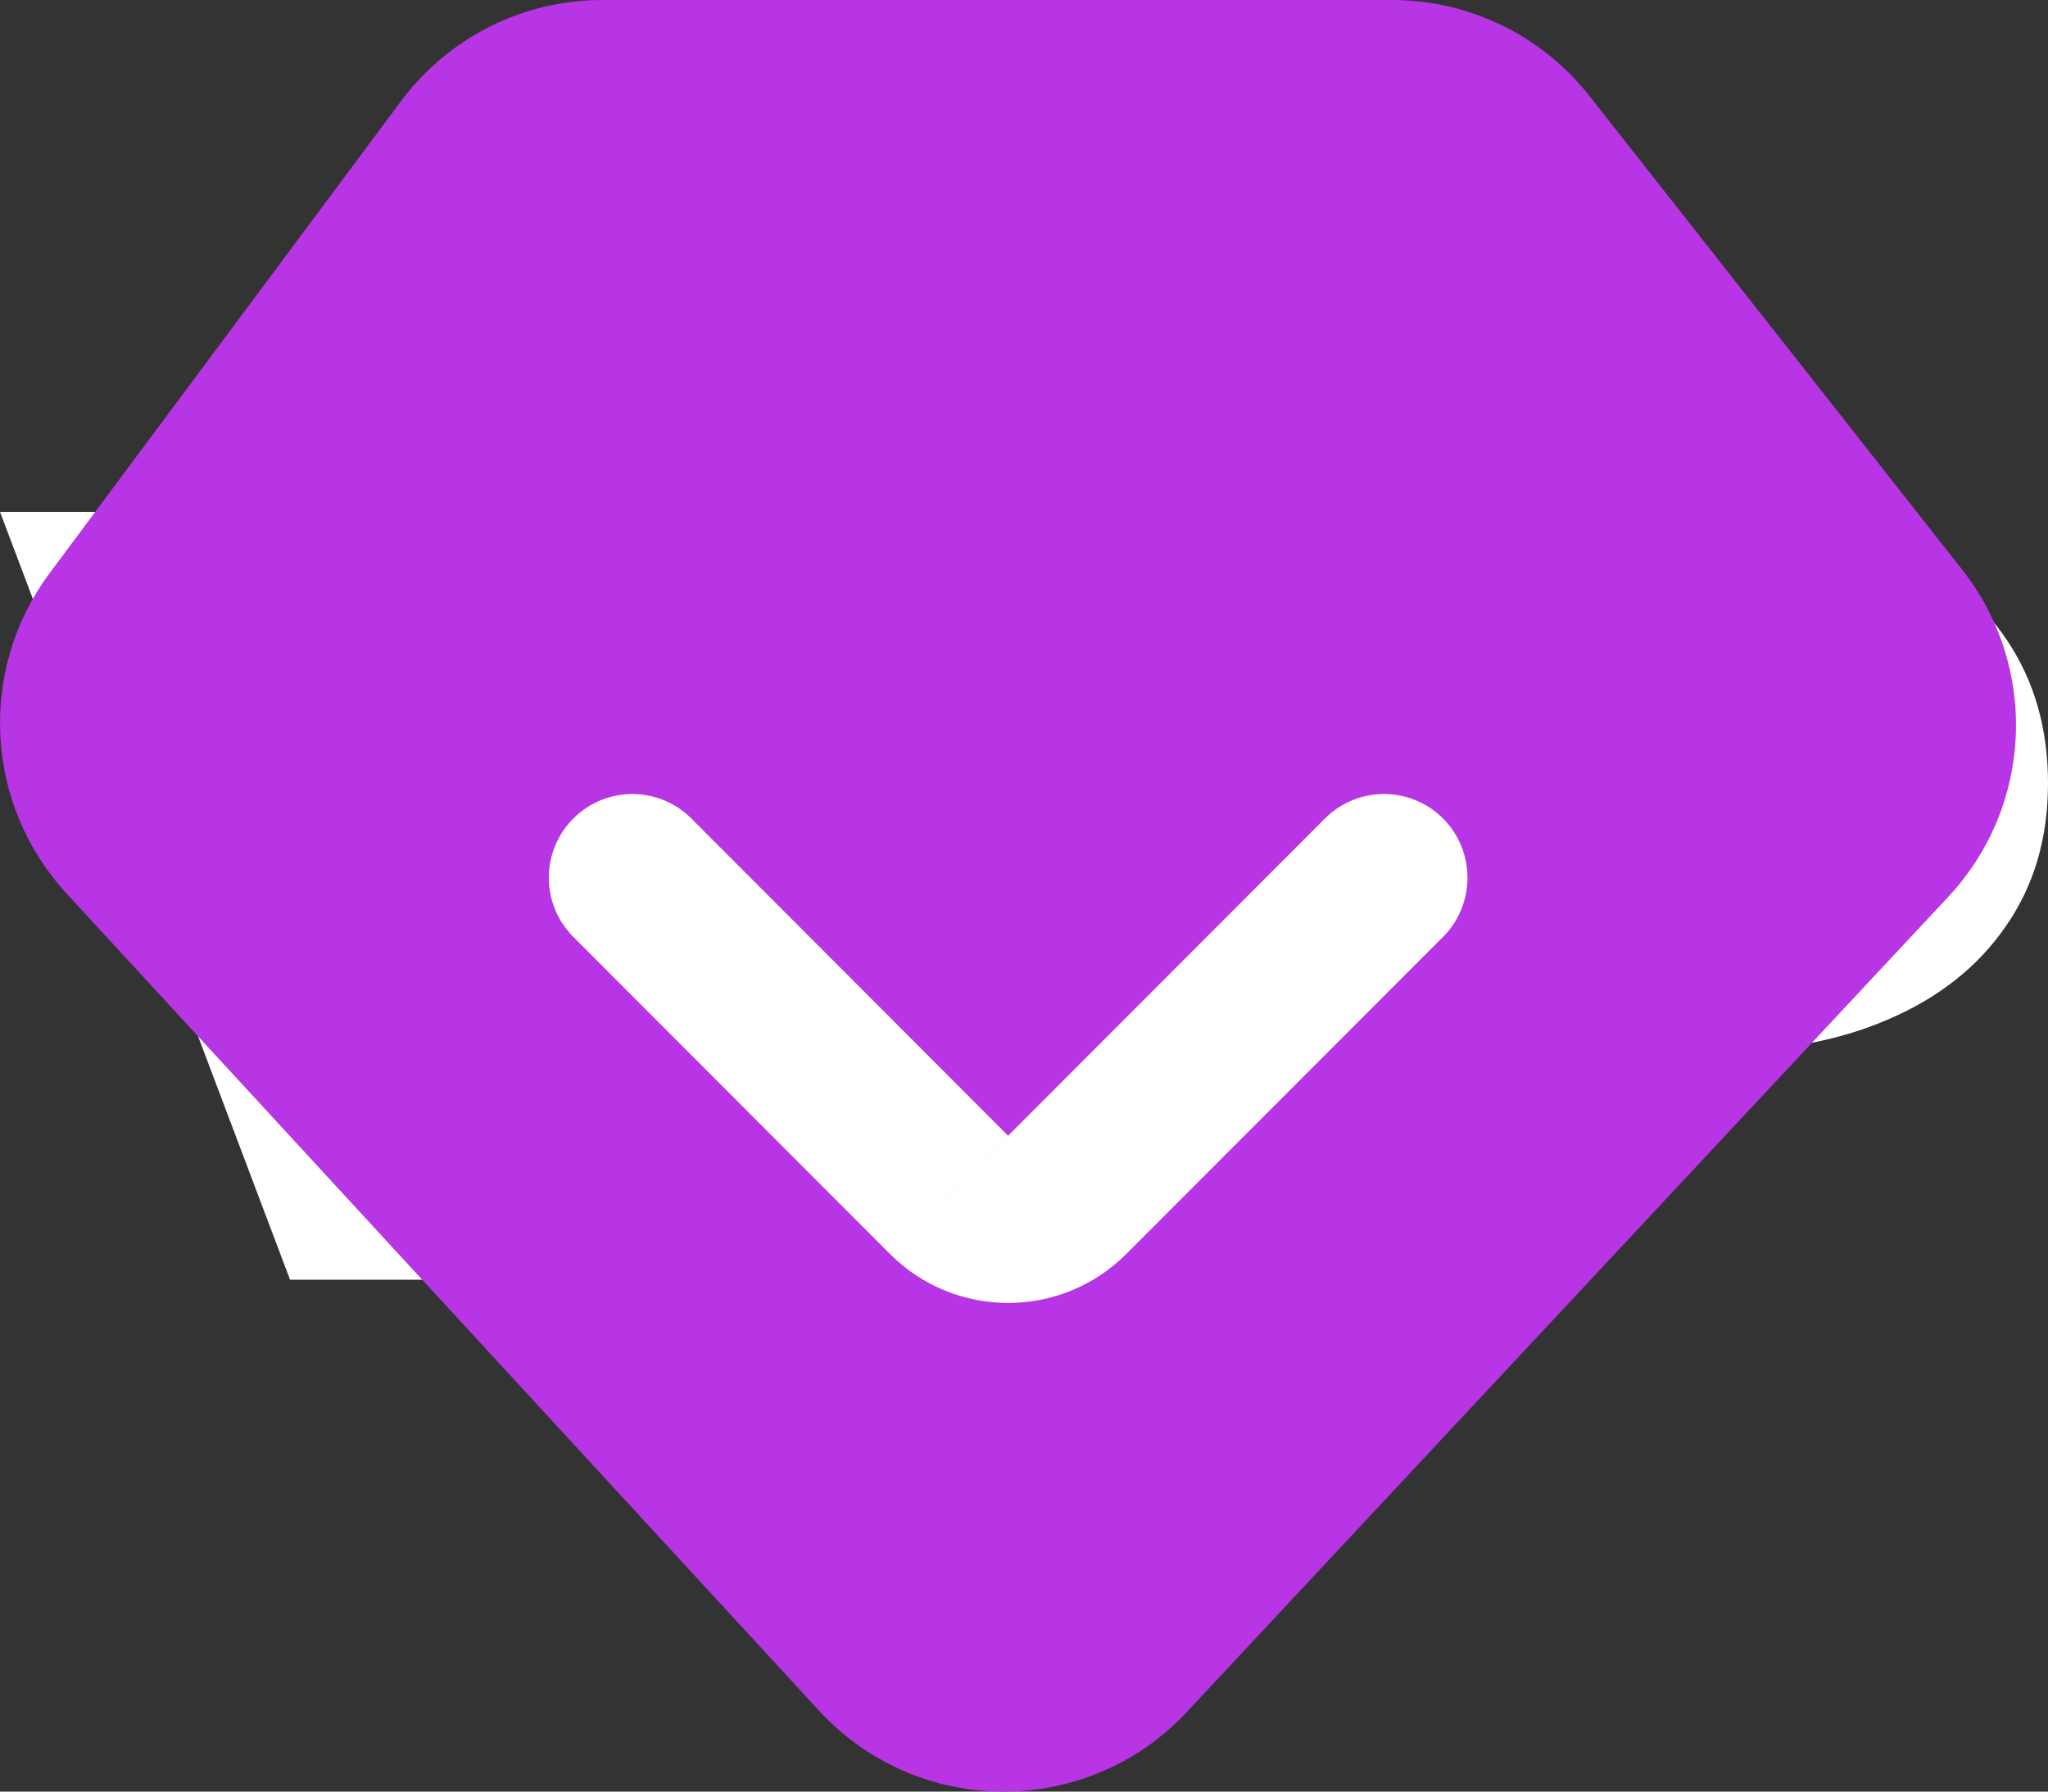 <svg width="16" height="14" viewBox="0 0 16 14" fill="none" xmlns="http://www.w3.org/2000/svg">
<rect x="0" y="0" width="16" height="14" fill="#333333" stroke="none"/>
<path d="M2.105 4L3.513 8.23H3.567L4.975 4H7.08L4.814 10H2.266L0 4H2.105Z" fill="white"/>
<path d="M9.605 4V10H7.741V4H9.605Z" fill="white"/>
<path d="M10.489 10V4H13.452C13.962 4 14.408 4.088 14.79 4.264C15.172 4.439 15.469 4.687 15.681 5.005C15.894 5.323 16 5.695 16 6.121C16 6.551 15.89 6.923 15.671 7.237C15.455 7.552 15.15 7.794 14.756 7.964C14.365 8.134 13.908 8.219 13.385 8.219H11.615V6.953H13.01C13.229 6.953 13.415 6.92 13.569 6.854C13.726 6.785 13.845 6.688 13.928 6.563C14.013 6.438 14.056 6.291 14.056 6.121C14.056 5.949 14.013 5.803 13.928 5.682C13.845 5.559 13.726 5.465 13.569 5.4C13.415 5.334 13.229 5.301 13.01 5.301H12.353V10H10.489Z" fill="white"/>
<path d="M3.133 0.79C3.503 0.293 4.086 0 4.705 0H10.876C11.477 0 12.044 0.276 12.416 0.748L15.329 4.451C15.929 5.212 15.883 6.298 15.222 7.007L9.272 13.378C8.494 14.211 7.172 14.207 6.399 13.368L0.519 6.981C-0.12 6.286 -0.175 5.234 0.389 4.477L3.133 0.79Z" fill="#B835E5"/>
<path fill-rule="evenodd" clip-rule="evenodd" d="M4.479 6.396C4.734 6.141 5.147 6.141 5.401 6.396L7.876 8.875L6.953 9.799L4.479 7.321C4.224 7.065 4.224 6.652 4.479 6.396ZM6.953 9.799C7.463 10.309 8.289 10.309 8.799 9.799L11.274 7.321C11.528 7.065 11.528 6.652 11.274 6.396C11.019 6.141 10.606 6.141 10.351 6.396L6.953 9.799Z" fill="white"/>
</svg>
